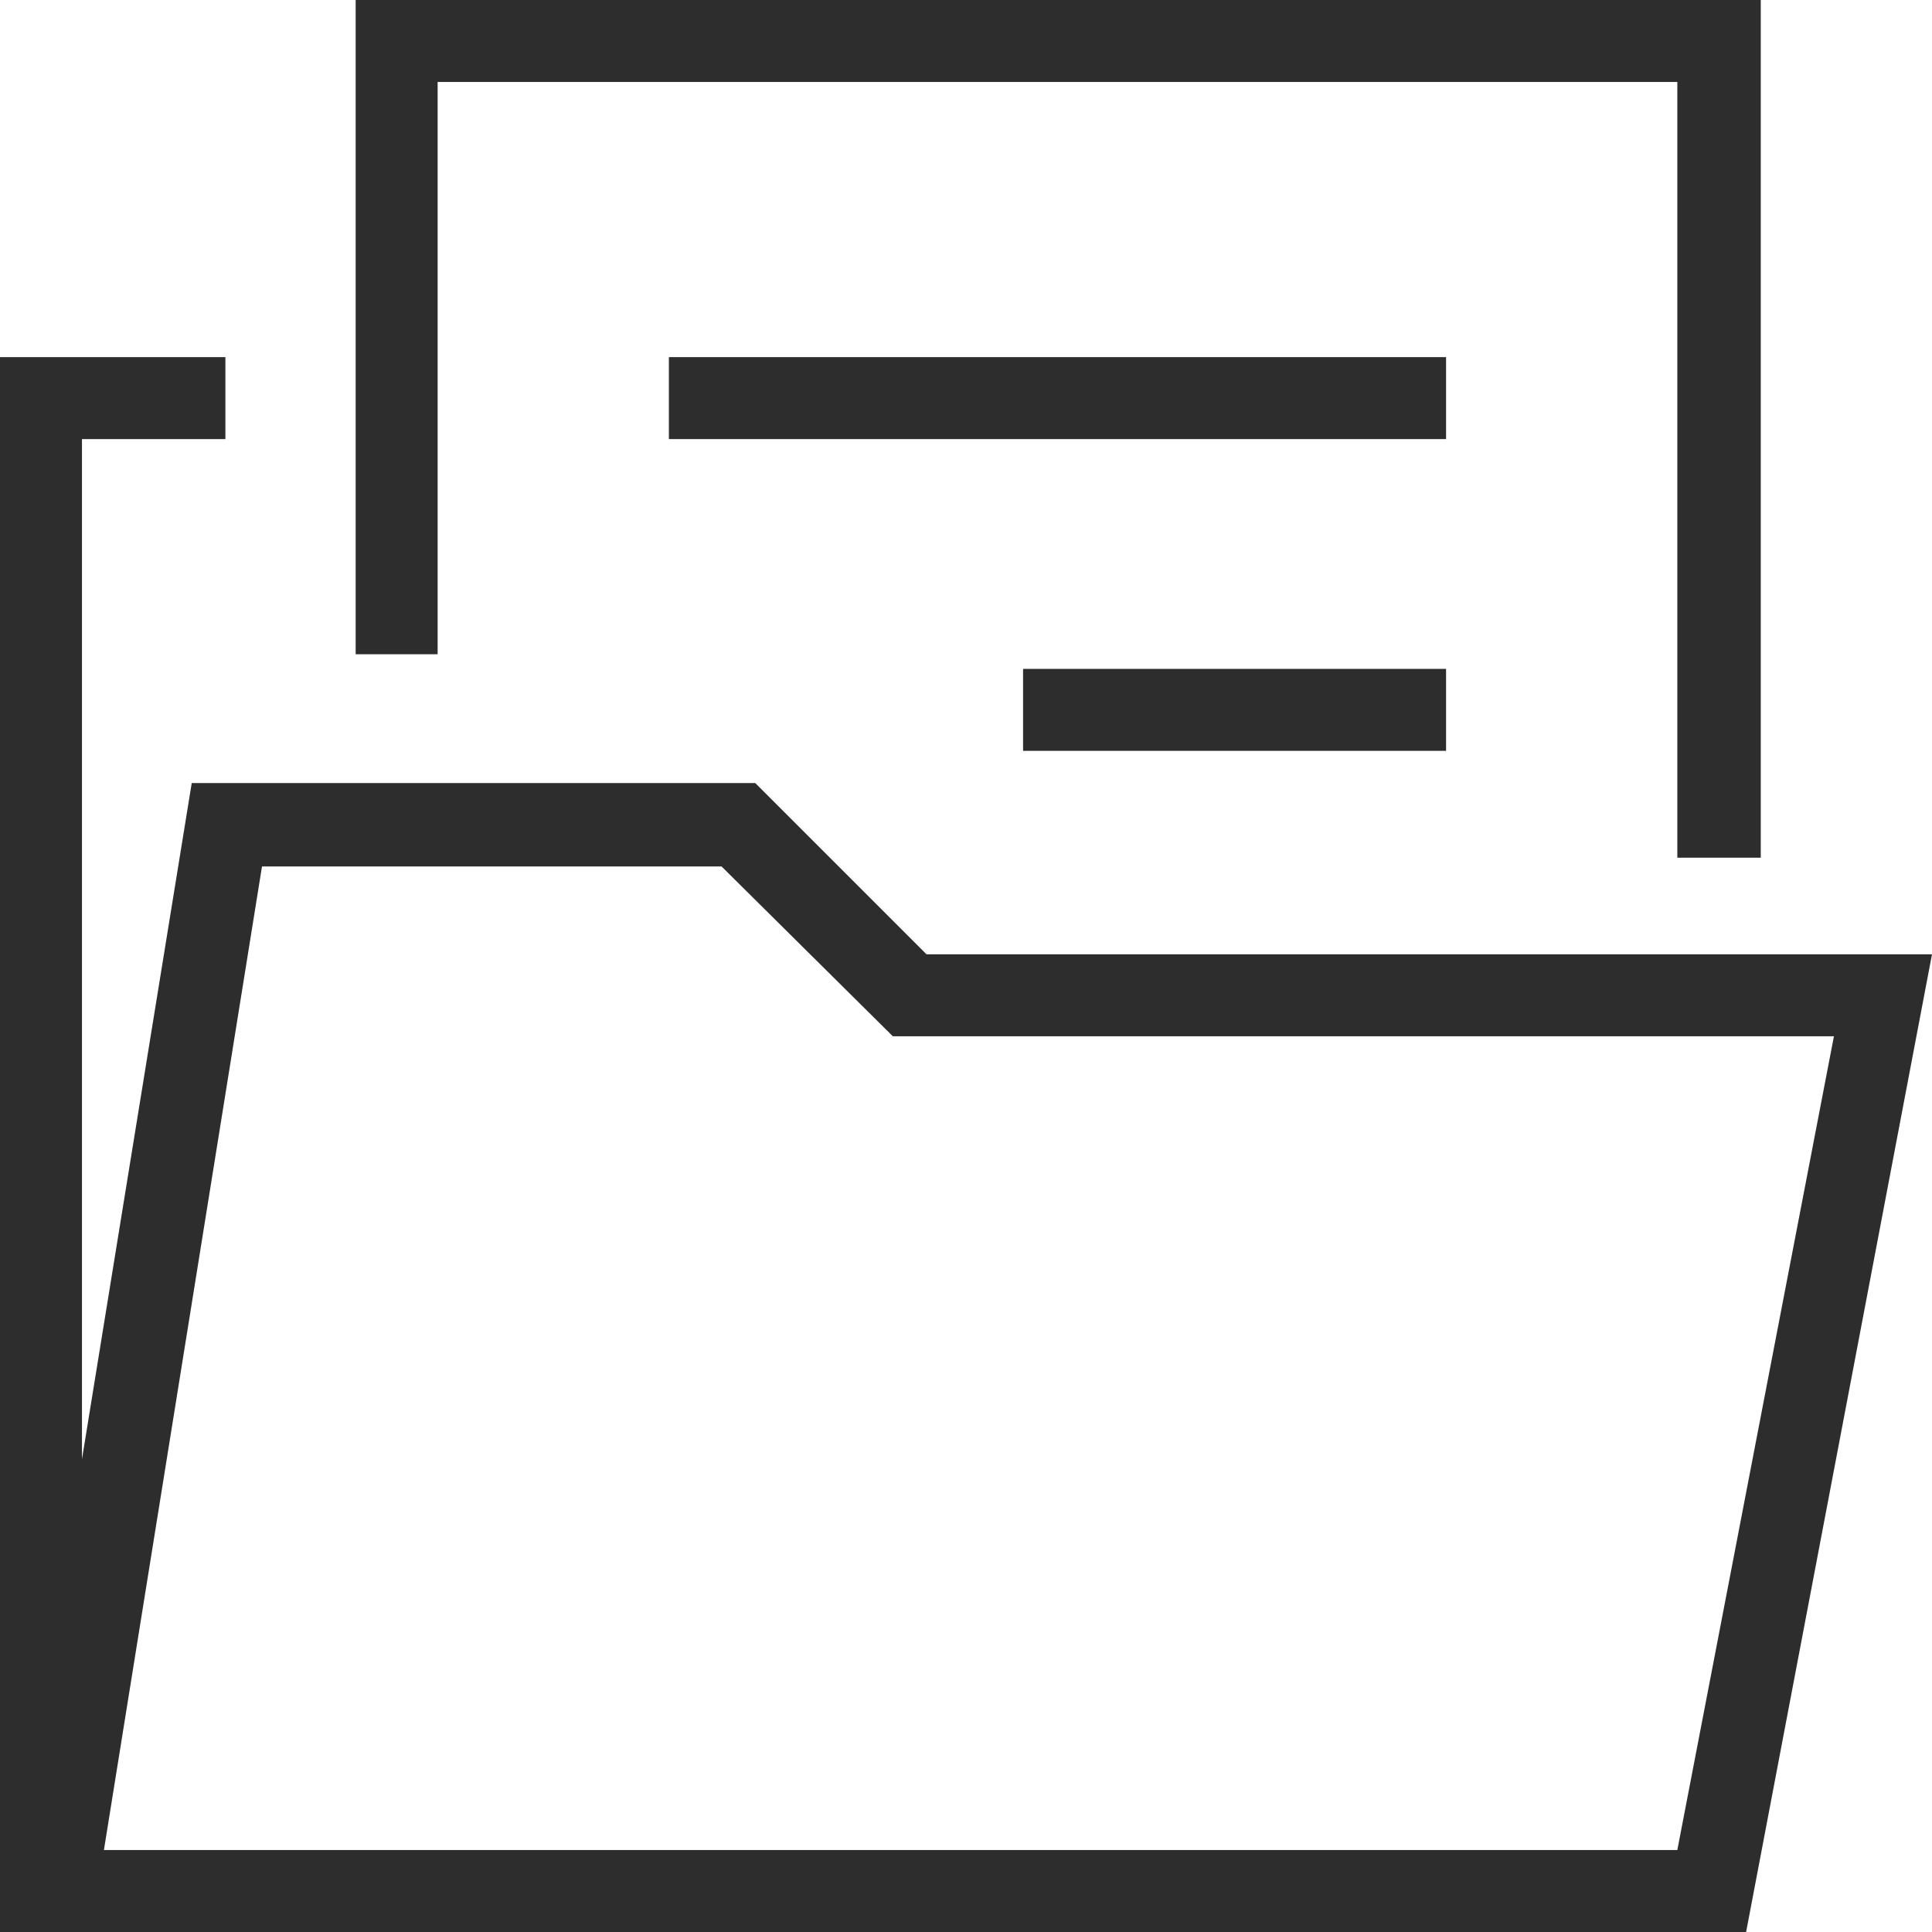 <?xml version="1.0" encoding="utf-8"?>
<svg version="1.1" id="Layer_1" xmlns="http://www.w3.org/2000/svg" xmlns:xlink="http://www.w3.org/1999/xlink" x="0px" y="0px"
	 viewBox="0 0 132 132" style="enable-background:new 0 0 132 132;" xml:space="preserve" width="132" height="132">
<style type="text/css">
	.st0{fill:#2D2D2D;}
</style>
<polygon class="st0" points="120.3,58.6 114.6,58.6 114.6,5.6 29.9,5.6 29.9,44.7 24.3,44.7 24.3,0 120.3,0 "/>
<path class="st0" d="M63.3,65.2L51.6,53.5H13.1L5.6,99.7V30h9.8v-5.6H0V132h0.5l0,0h118.8L132,65.2H63.3z M114.6,126.4H7.1l10.8-67.2h31.4
	l11.7,11.6h64.3L114.6,126.4z"/>
<rect class="st0" x="45.7" y="24.4" width="53.1" height="5.6"/>
<rect class="st0" x="69.9" y="45.7" width="28.9" height="5.6"/>
</svg>
